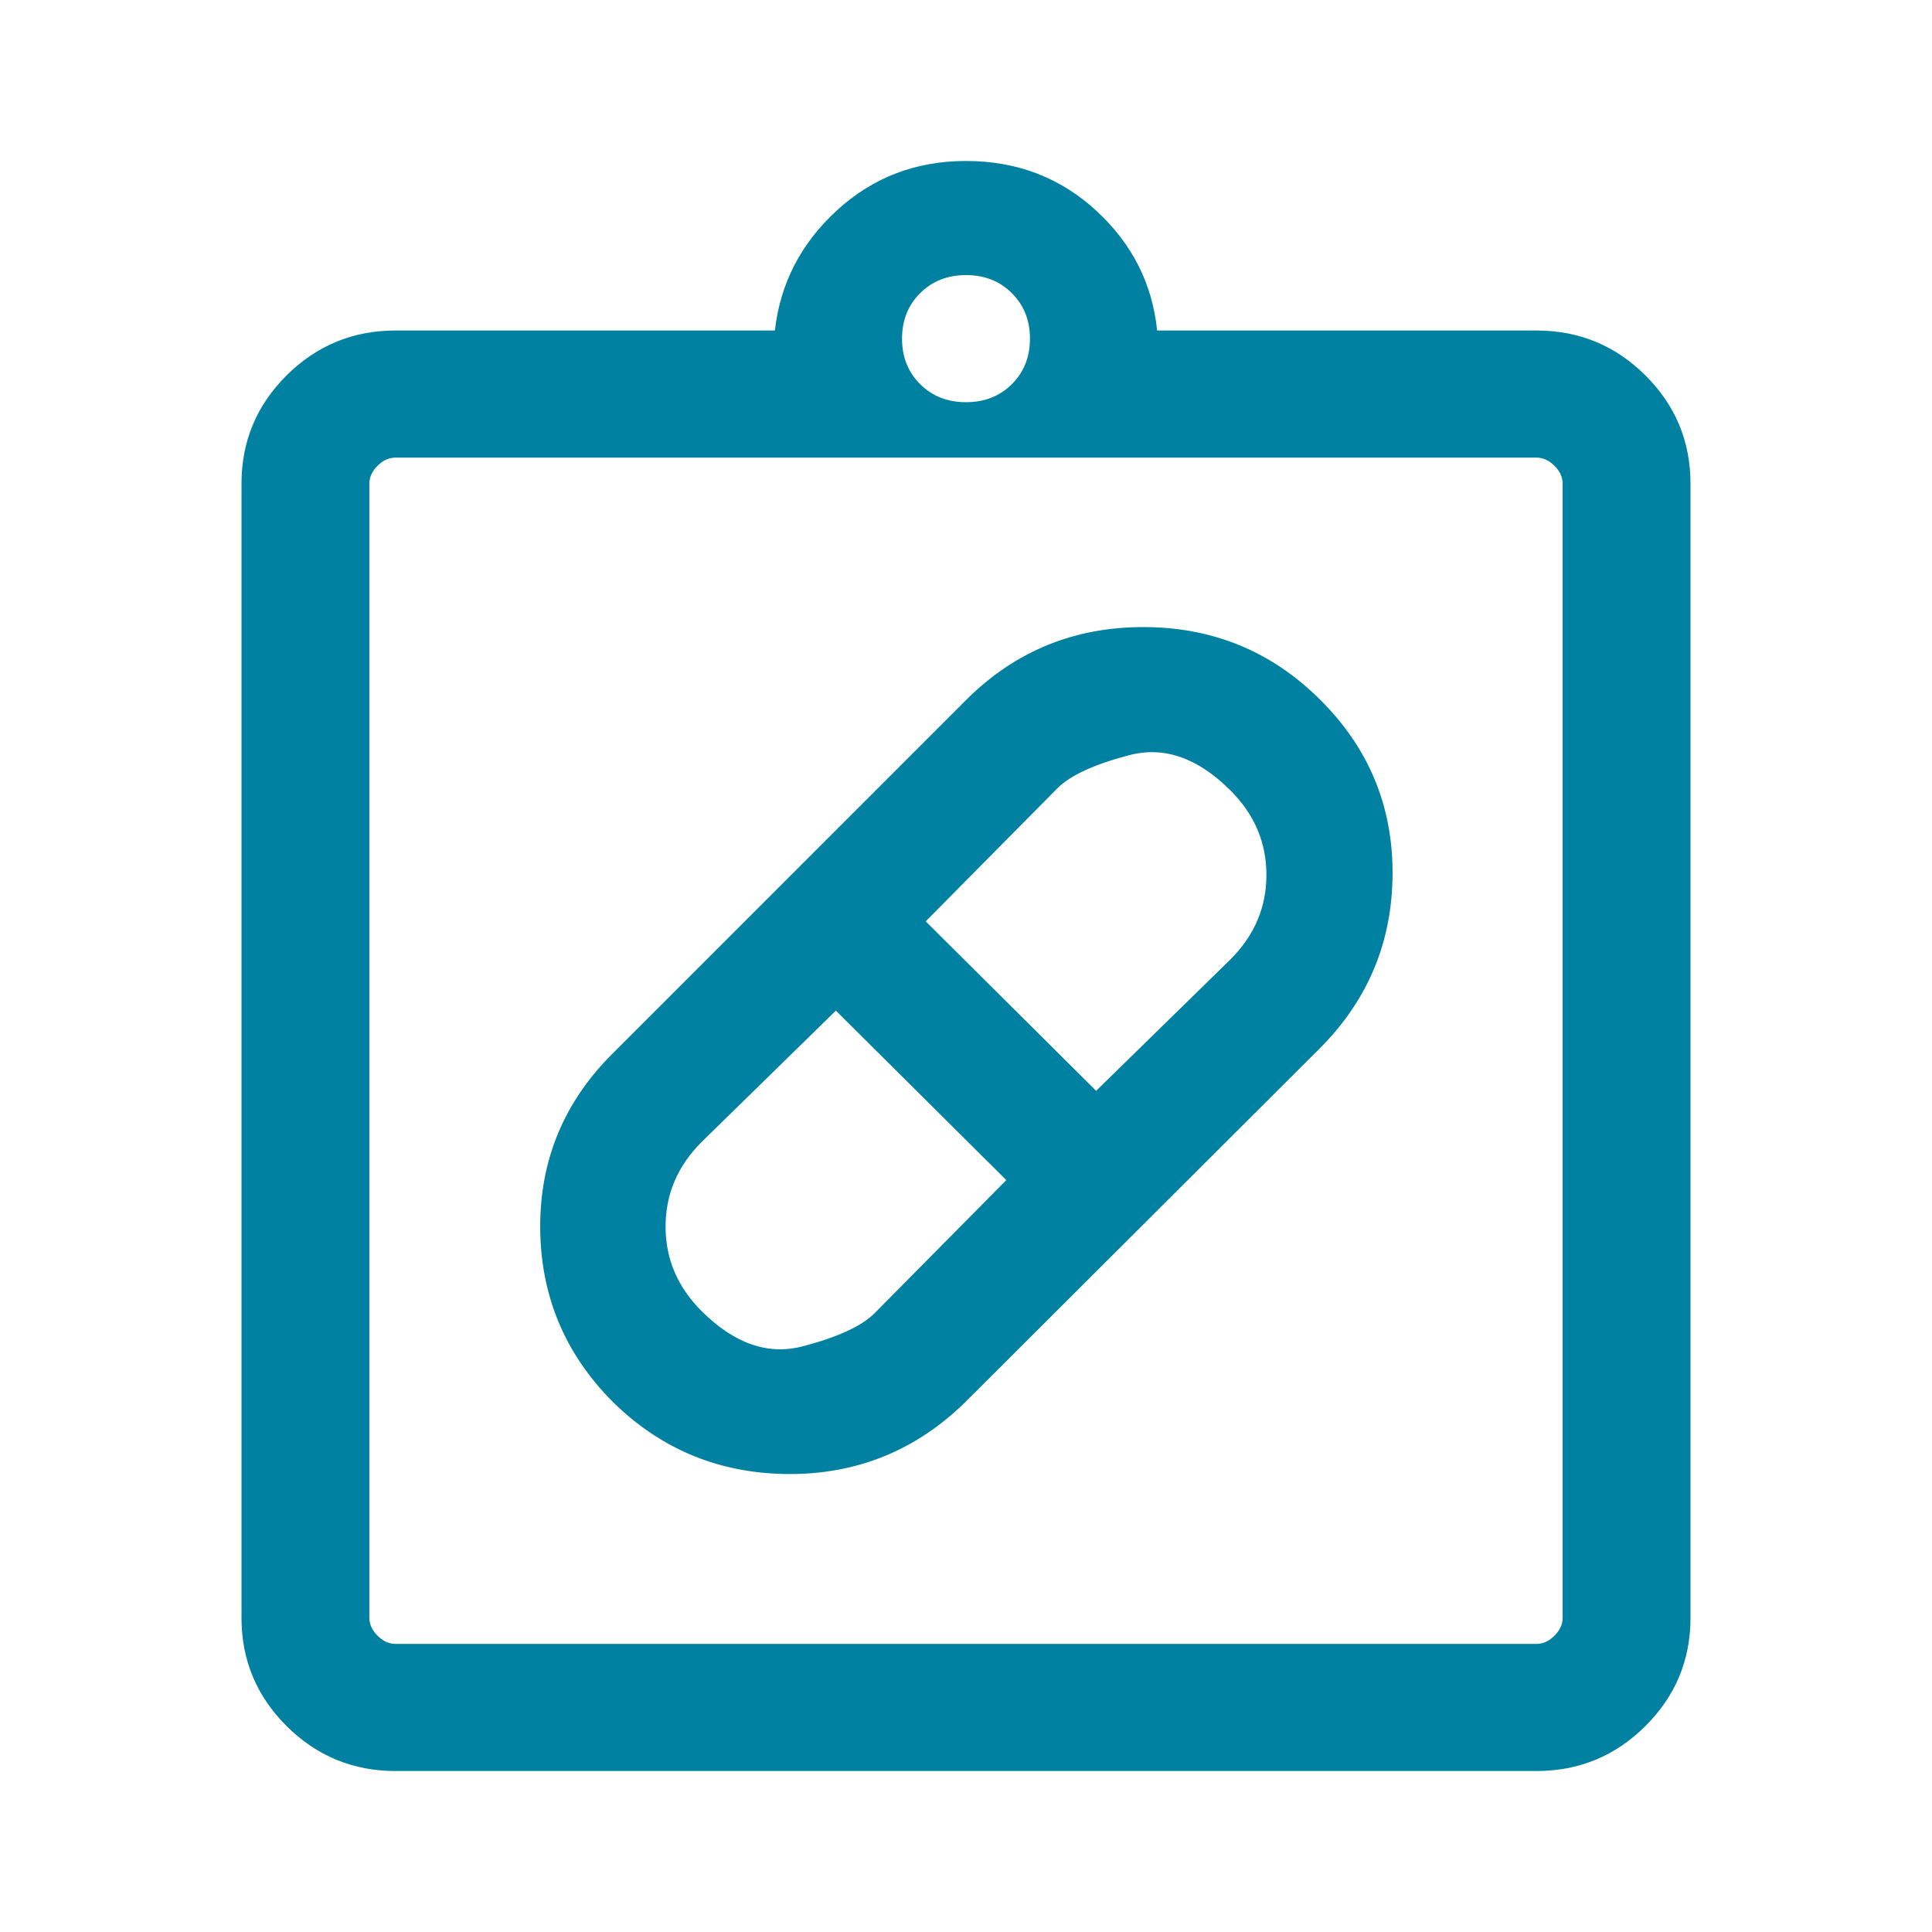 <svg xmlns="http://www.w3.org/2000/svg" fill="none" viewBox="0 0 28 28" height="28" width="28">
<mask height="28" width="28" y="0" x="0" maskUnits="userSpaceOnUse" style="mask-type:alpha" id="mask0_928_12837">
<rect fill="#D9D9D9" height="28" width="28"></rect>
</mask>
<g mask="url(#mask0_928_12837)">
<path fill="#0081A1" d="M13.993 20.317C13.28 21.018 12.426 21.366 11.431 21.363C10.435 21.358 9.585 21.01 8.881 20.317C8.184 19.617 7.834 18.775 7.829 17.792C7.825 16.808 8.176 15.966 8.881 15.266L14.007 10.139C14.712 9.438 15.566 9.088 16.569 9.088C17.572 9.088 18.426 9.438 19.131 10.139C19.836 10.839 20.186 11.681 20.182 12.665C20.178 13.648 19.828 14.49 19.131 15.19L13.993 20.317ZM10.171 19.004C10.644 19.475 11.133 19.644 11.637 19.511C12.142 19.378 12.487 19.219 12.672 19.035L14.584 17.103L12.114 14.647L10.171 16.548C9.821 16.896 9.646 17.306 9.646 17.776C9.646 18.247 9.821 18.657 10.171 19.004ZM17.829 11.452C17.356 10.981 16.867 10.812 16.363 10.945C15.858 11.078 15.513 11.237 15.328 11.421L13.416 13.353L15.886 15.809L17.829 13.908C18.179 13.56 18.354 13.151 18.354 12.68C18.354 12.209 18.179 11.8 17.829 11.452ZM5.733 25.667C5.117 25.667 4.591 25.45 4.154 25.016C3.718 24.582 3.5 24.059 3.5 23.447V7.01C3.5 6.397 3.718 5.874 4.154 5.44C4.591 5.006 5.117 4.79 5.733 4.79H11.23C11.308 4.108 11.607 3.528 12.128 3.05C12.649 2.572 13.273 2.333 14 2.333C14.735 2.333 15.363 2.572 15.884 3.05C16.405 3.528 16.7 4.108 16.77 4.79H22.267C22.883 4.79 23.409 5.006 23.846 5.44C24.282 5.874 24.5 6.397 24.5 7.01V23.447C24.5 24.059 24.282 24.582 23.846 25.016C23.409 25.45 22.883 25.667 22.267 25.667H5.733ZM5.733 23.825H22.267C22.362 23.825 22.449 23.785 22.528 23.706C22.607 23.628 22.647 23.541 22.647 23.447V7.01C22.647 6.915 22.607 6.828 22.528 6.75C22.449 6.671 22.362 6.632 22.267 6.632H5.733C5.638 6.632 5.551 6.671 5.472 6.75C5.393 6.828 5.353 6.915 5.353 7.01V23.447C5.353 23.541 5.393 23.628 5.472 23.706C5.551 23.785 5.638 23.825 5.733 23.825ZM14 5.829C14.268 5.829 14.489 5.742 14.664 5.568C14.839 5.394 14.927 5.174 14.927 4.908C14.927 4.642 14.839 4.422 14.664 4.248C14.489 4.074 14.268 3.987 14 3.987C13.732 3.987 13.511 4.074 13.336 4.248C13.161 4.422 13.073 4.642 13.073 4.908C13.073 5.174 13.161 5.394 13.336 5.568C13.511 5.742 13.732 5.829 14 5.829Z"></path>
</g>
</svg>
